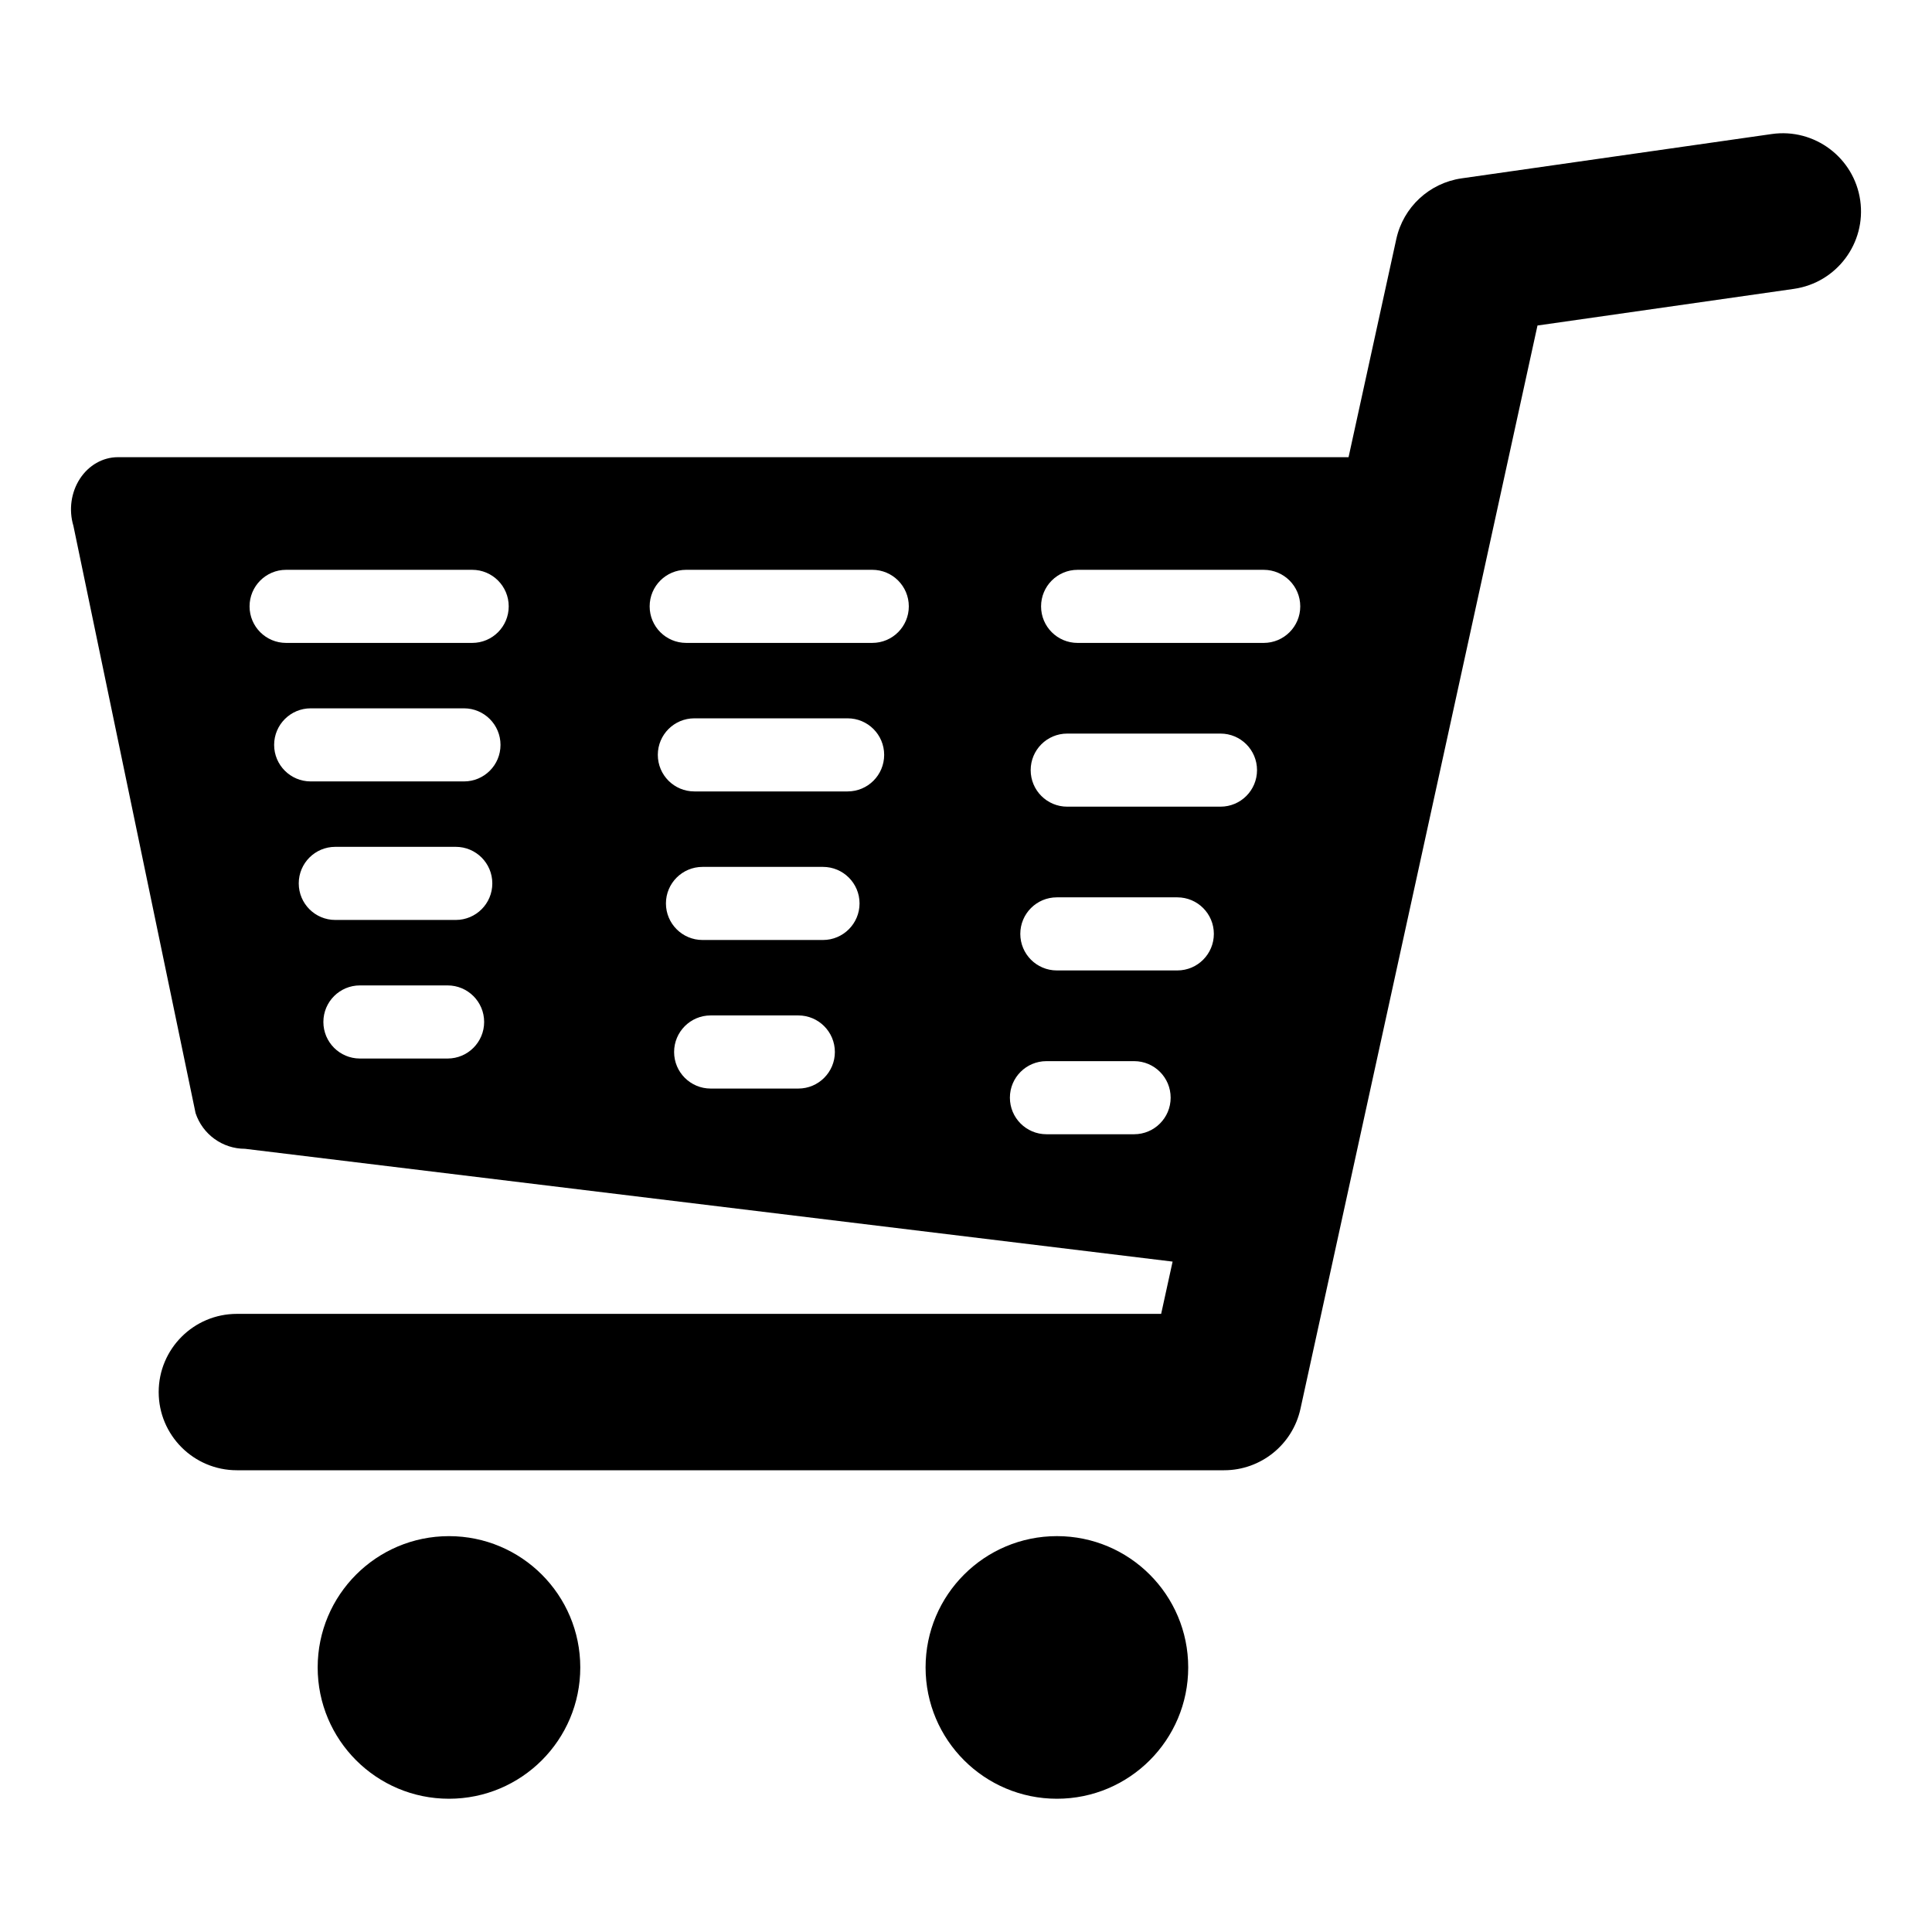 <?xml version="1.0" encoding="UTF-8"?>
<!-- The Best Svg Icon site in the world: iconSvg.co, Visit us! https://iconsvg.co -->
<svg fill="#000000" width="800px" height="800px" version="1.1" viewBox="144 144 512 512" xmlns="http://www.w3.org/2000/svg">
 <g>
  <path d="m297.78 585.89c0 19.219-15.578 34.797-34.797 34.797s-34.797-15.578-34.797-34.797 15.578-34.797 34.797-34.797 34.797 15.578 34.797 34.797"/>
  <path d="m458.89 585.89c0 19.211-15.586 34.797-34.789 34.797-19.219 0-34.812-15.586-34.812-34.797 0-19.223 15.598-34.801 34.812-34.801 19.199 0 34.789 15.578 34.789 34.801z"/>
  <path d="m636.98 197.11c-1.617-11.336-12.148-19.207-23.445-17.59l-82.195 11.746c-8.555 1.227-15.461 7.637-17.305 16.082l-12.652 57.809-326.14 0.004c-3.992 0-7.746 2.133-10.082 5.738-2.336 3.609-2.973 8.238-1.707 12.457l32.379 155.65c1.883 5.644 7.16 9.438 13.098 9.438l245.82 29.895-3.035 13.855-244.94-0.004c-11.441 0-20.723 9.281-20.723 20.719 0 11.441 9.277 20.723 20.723 20.723h261.62c9.734 0 18.16-6.785 20.242-16.289l62.812-287.08 67.941-9.707c11.336-1.625 19.199-12.113 17.59-23.445zm-374.36 227.41h-23.238c-5.352 0-9.684-4.332-9.684-9.691 0-5.352 4.332-9.684 9.684-9.684h23.238c5.348 0 9.684 4.332 9.684 9.684 0 5.352-4.34 9.691-9.684 9.691zm2.164-36.723h-31.93c-5.352 0-9.684-4.332-9.684-9.691 0-5.352 4.332-9.684 9.684-9.684h31.93c5.348 0 9.684 4.332 9.684 9.684 0.008 5.359-4.336 9.691-9.684 9.691zm2.172-36.711h-40.617c-5.352 0-9.691-4.332-9.691-9.68s4.34-9.691 9.691-9.691h40.617c5.352 0 9.684 4.34 9.684 9.691 0 5.352-4.332 9.68-9.684 9.68zm2.18-36.707h-49.316c-5.352 0-9.684-4.332-9.684-9.68s4.332-9.691 9.684-9.691h49.316c5.352 0 9.68 4.34 9.68 9.691-0.004 5.356-4.328 9.68-9.68 9.68zm86.43 118.1h-23.238c-5.348 0-9.684-4.34-9.684-9.684 0-5.352 4.34-9.695 9.684-9.695h23.238c5.348 0 9.684 4.344 9.684 9.695 0 5.34-4.336 9.684-9.684 9.684zm6.531-39.371h-31.926c-5.352 0-9.691-4.344-9.691-9.691s4.34-9.68 9.691-9.68h31.926c5.348 0 9.691 4.332 9.691 9.68s-4.344 9.691-9.691 9.691zm6.535-39.371h-40.621c-5.356 0-9.684-4.332-9.684-9.691 0-5.348 4.332-9.68 9.684-9.68h40.617c5.352 0 9.684 4.332 9.684 9.68 0.004 5.359-4.336 9.691-9.68 9.691zm6.531-39.359h-49.316c-5.356 0-9.684-4.332-9.684-9.68 0-5.356 4.332-9.691 9.684-9.691h49.316c5.348 0 9.68 4.332 9.68 9.691 0 5.348-4.328 9.68-9.68 9.68zm69.391 130.21h-23.238c-5.348 0-9.684-4.34-9.684-9.691 0-5.348 4.34-9.68 9.684-9.68h23.238c5.348 0 9.68 4.332 9.68 9.68 0 5.348-4.332 9.691-9.68 9.691zm11.445-43.41h-31.926c-5.352 0-9.684-4.332-9.684-9.691 0-5.348 4.332-9.68 9.684-9.68h31.926c5.348 0 9.684 4.332 9.684 9.68 0 5.359-4.34 9.691-9.684 9.691zm11.445-43.402h-40.625c-5.352 0-9.68-4.332-9.68-9.684s4.328-9.684 9.68-9.684h40.625c5.352 0 9.68 4.332 9.68 9.684s-4.328 9.684-9.68 9.684zm11.441-43.395h-49.312c-5.352 0-9.68-4.332-9.68-9.68 0-5.356 4.328-9.691 9.68-9.691h49.312c5.356 0 9.695 4.332 9.695 9.691 0 5.348-4.336 9.68-9.695 9.68z"/>
 </g>
</svg>
